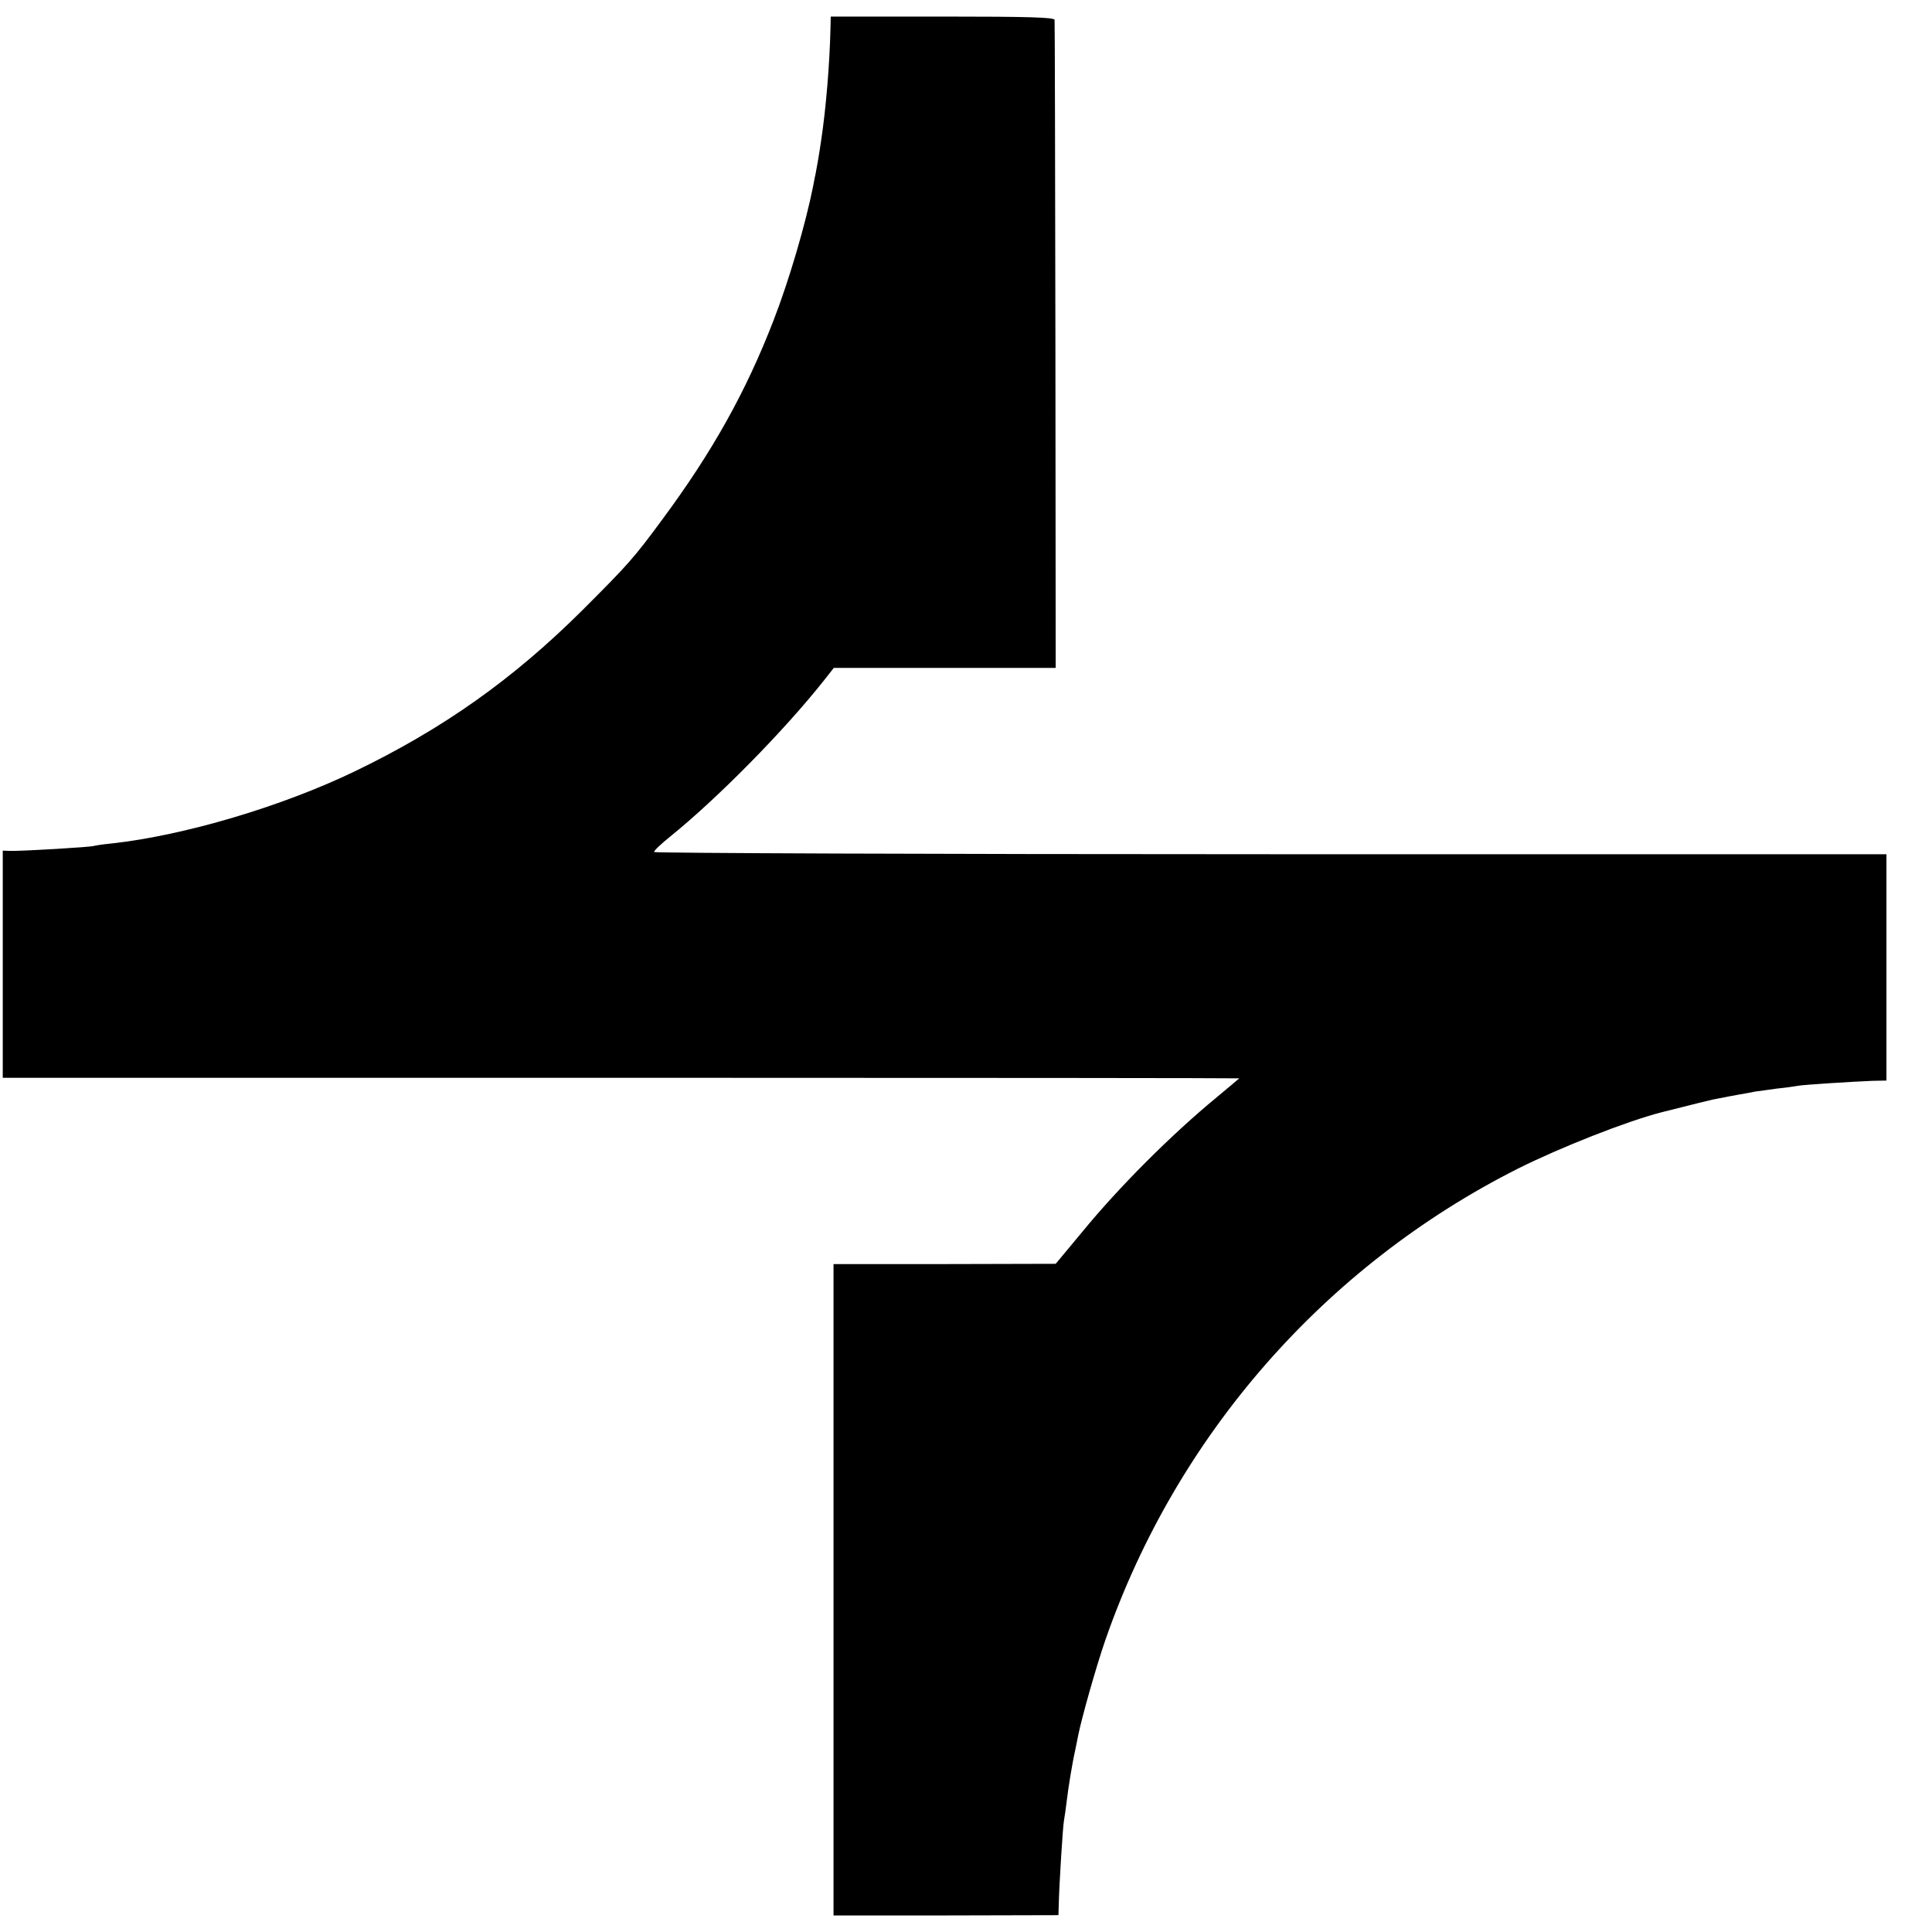 <?xml version="1.0" standalone="no"?>
<!DOCTYPE svg PUBLIC "-//W3C//DTD SVG 20010904//EN"
 "http://www.w3.org/TR/2001/REC-SVG-20010904/DTD/svg10.dtd">
<svg version="1.0" xmlns="http://www.w3.org/2000/svg"
 width="700pt" height="700pt" viewBox="0 0 700 700"
 preserveAspectRatio="xMidYMid meet">
<g transform="translate(0,700) scale(0.1,-0.1)"
fill="#000000" stroke="none">
<path d="M3009 6898 c-3 -129 -16 -289 -34 -408 -5 -37 -18 -112 -20 -120 -1
-3 -5 -23 -9 -45 -27 -136 -87 -341 -143 -485 -100 -259 -222 -477 -401 -719
-106 -144 -125 -165 -291 -331 -251 -250 -505 -430 -824 -584 -265 -128 -619
-233 -882 -262 -33 -3 -62 -8 -65 -9 -6 -4 -261 -19 -302 -18 l-28 1 0 -412 0
-411 2240 0 c1232 0 2240 -1 2240 -2 0 0 -37 -32 -82 -69 -164 -135 -355 -326
-489 -490 l-94 -113 -402 -1 -403 0 0 -1180 0 -1180 408 0 407 1 1 37 c2 80
15 287 19 306 2 12 7 44 10 71 6 50 20 137 31 185 3 14 7 36 10 50 13 66 67
256 99 348 258 742 795 1355 1495 1708 154 77 395 172 520 204 111 28 167 42
185 46 51 10 72 14 100 19 17 3 41 7 54 10 13 2 49 7 80 11 31 3 65 8 75 10
22 4 196 15 271 18 l50 1 0 410 0 410 -2233 0 c-1227 0 -2232 4 -2232 8 -1 5
25 29 57 55 170 137 411 381 557 565 l37 47 402 0 402 0 -1 1168 c-1 642 -2
1173 -3 1180 -1 9 -89 12 -406 12 l-405 0 -1 -42z"/>
</g>
</svg>
